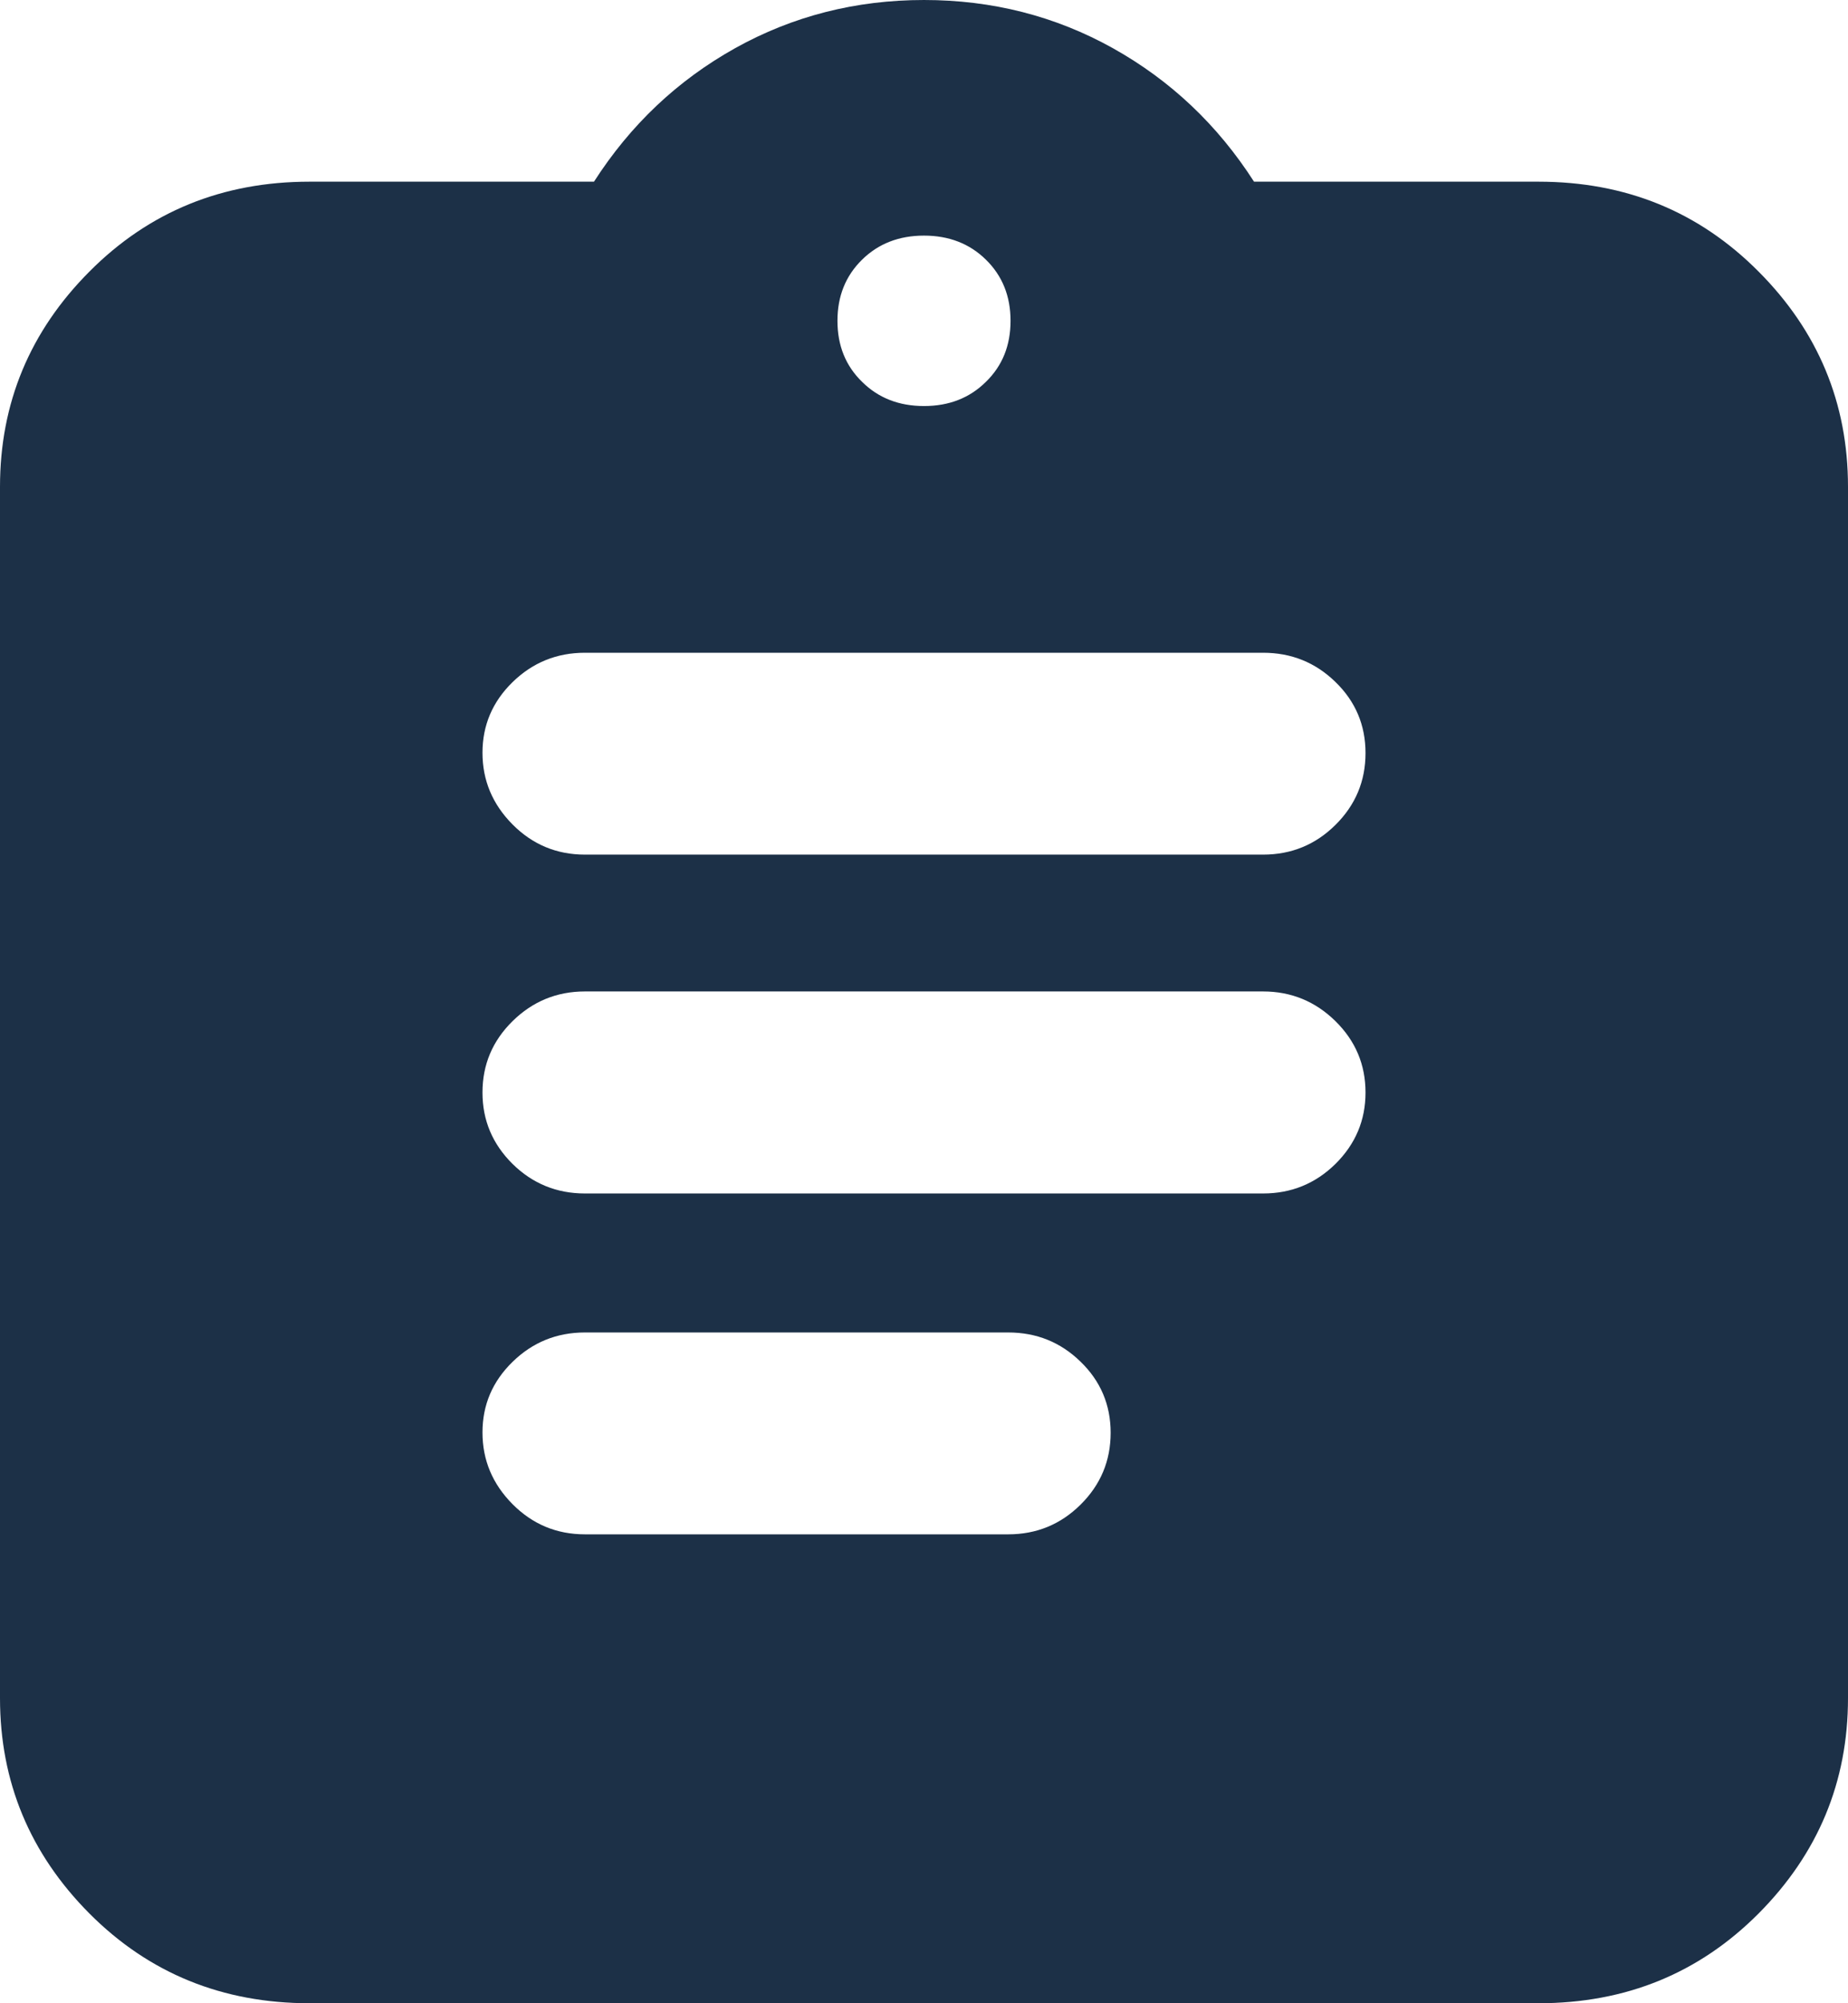 <svg width="12" height="13" viewBox="0 0 12 13" fill="none" xmlns="http://www.w3.org/2000/svg">
<path d="M2.01 13C1.445 13 0.968 12.806 0.581 12.418C0.194 12.029 0 11.563 0 11.02V3.159C0 2.616 0.194 2.15 0.581 1.762C0.968 1.373 1.445 1.179 2.01 1.179H3.857C4.094 0.81 4.399 0.522 4.773 0.313C5.148 0.104 5.557 0 6 0C6.443 0 6.852 0.104 7.227 0.313C7.601 0.522 7.906 0.81 8.143 1.179H9.99C10.556 1.179 11.032 1.373 11.419 1.762C11.806 2.15 12 2.616 12 3.159V11.02C12 11.563 11.806 12.029 11.419 12.418C11.032 12.806 10.556 13 9.99 13H2.01ZM3.798 9.957H6.547C6.73 9.957 6.887 9.893 7.017 9.764C7.147 9.635 7.212 9.48 7.212 9.298C7.212 9.117 7.147 8.963 7.017 8.837C6.887 8.71 6.73 8.647 6.547 8.647H3.798C3.615 8.647 3.458 8.711 3.328 8.838C3.198 8.965 3.133 9.117 3.133 9.296C3.133 9.475 3.198 9.63 3.328 9.761C3.458 9.892 3.615 9.957 3.798 9.957ZM3.798 7.745H8.202C8.385 7.745 8.542 7.681 8.672 7.553C8.802 7.424 8.867 7.27 8.867 7.09C8.867 6.909 8.802 6.755 8.672 6.627C8.542 6.499 8.385 6.434 8.202 6.434H3.798C3.615 6.434 3.458 6.499 3.328 6.627C3.198 6.755 3.133 6.909 3.133 7.09C3.133 7.27 3.198 7.424 3.328 7.553C3.458 7.681 3.615 7.745 3.798 7.745ZM3.798 5.546H8.202C8.385 5.546 8.542 5.482 8.672 5.353C8.802 5.224 8.867 5.069 8.867 4.887C8.867 4.706 8.802 4.552 8.672 4.426C8.542 4.299 8.385 4.236 8.202 4.236H3.798C3.615 4.236 3.458 4.3 3.328 4.427C3.198 4.554 3.133 4.707 3.133 4.885C3.133 5.064 3.198 5.219 3.328 5.35C3.458 5.481 3.615 5.546 3.798 5.546ZM6 2.635C6.162 2.635 6.296 2.583 6.402 2.478C6.509 2.374 6.562 2.242 6.562 2.082C6.562 1.922 6.509 1.79 6.402 1.685C6.296 1.581 6.162 1.529 6 1.529C5.838 1.529 5.704 1.581 5.598 1.685C5.491 1.79 5.438 1.922 5.438 2.082C5.438 2.242 5.491 2.374 5.598 2.478C5.704 2.583 5.838 2.635 6 2.635Z" fill="#1C3047"/>
</svg>
